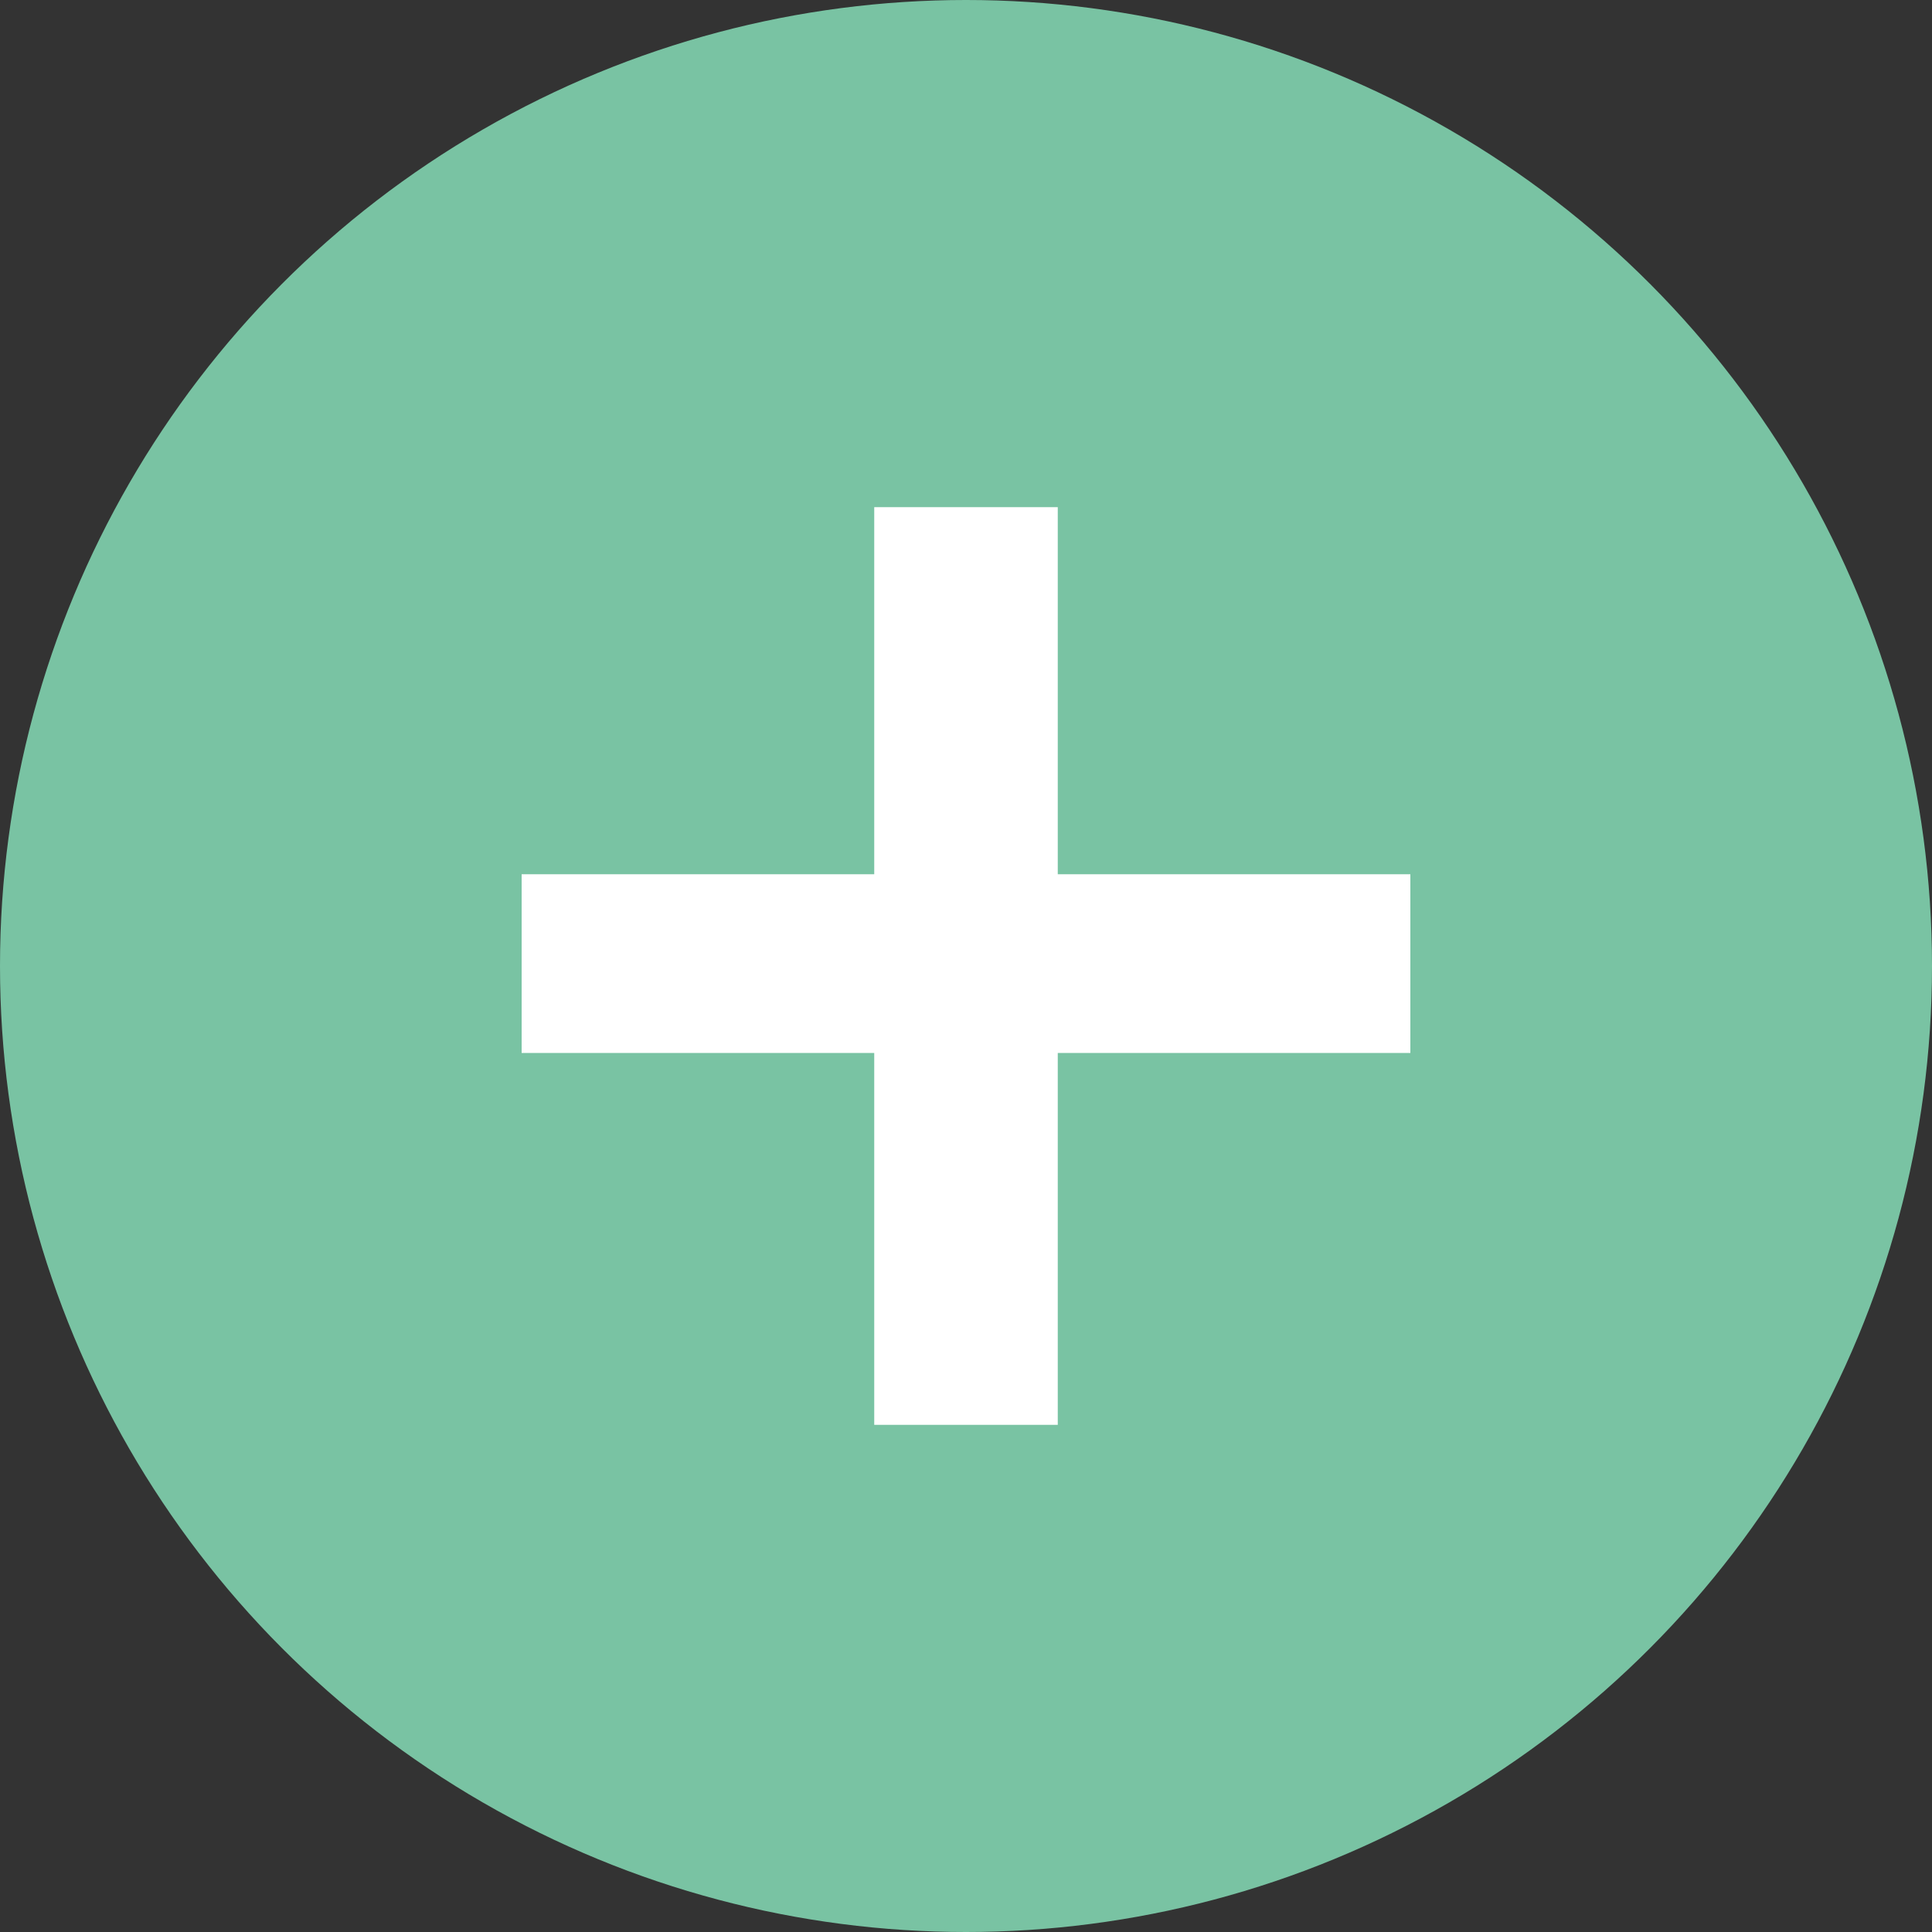 <svg xmlns="http://www.w3.org/2000/svg" xmlns:xlink="http://www.w3.org/1999/xlink" id="Calque_1" x="0px" y="0px" viewBox="0 0 40 40" style="enable-background:new 0 0 40 40;" xml:space="preserve">
<rect x="0" y="0" width="40" height="40" fill="#333333" stroke="none"/>
<style type="text/css">
	.st0{fill:#79C3A3;}
	.st1{fill:#FFFFFF;}
</style>
<circle class="st0" cx="20" cy="20" r="20"></circle>
<g>
	<path class="st1" d="M18.1,18.1v-7.6h3.8v7.6h7.3v3.7h-7.3v7.7h-3.8v-7.7h-7.3v-3.7C10.8,18.1,18.1,18.1,18.1,18.1z"></path>
</g>
</svg>